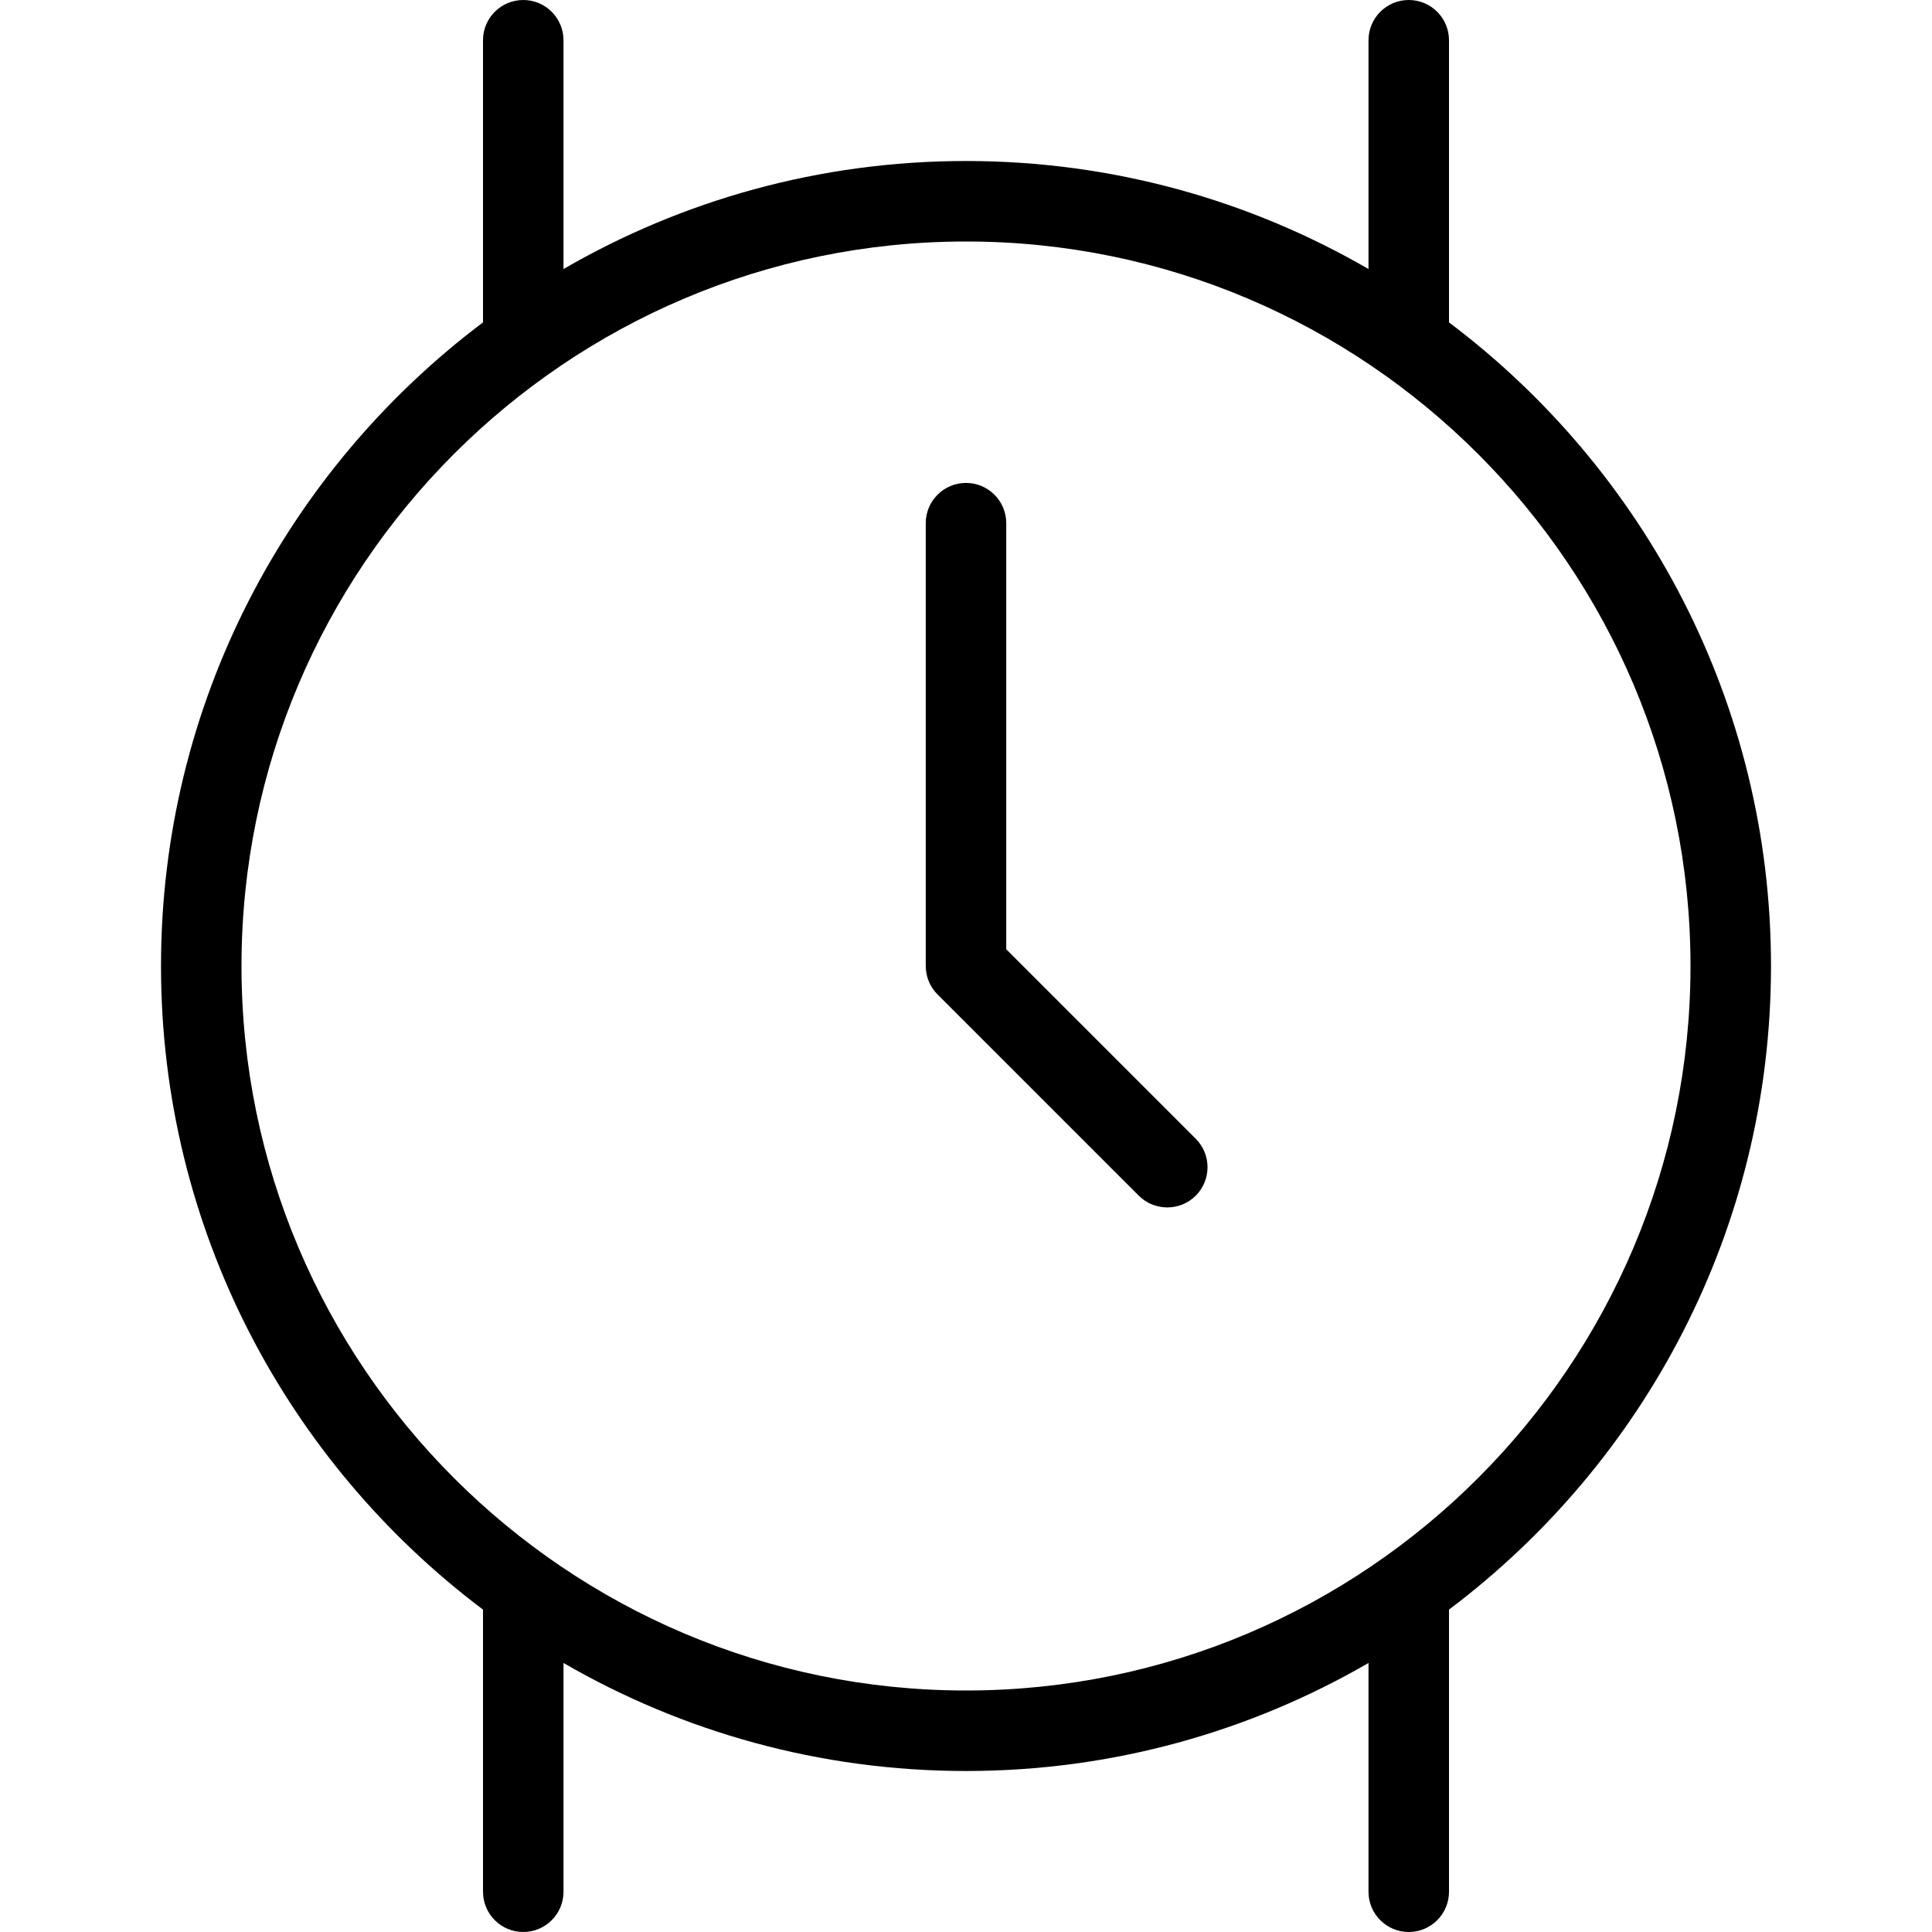 <?xml version="1.0" encoding="UTF-8"?>
<svg xmlns="http://www.w3.org/2000/svg" id="Layer_1" data-name="Layer 1" viewBox="0 0 24 24" width="512" height="512"><path d="m14.854,14.146c.195.195.195.512,0,.707-.098.098-.226.146-.354.146s-.256-.049-.354-.146l-2.5-2.5c-.094-.094-.146-.221-.146-.354v-5.5c0-.276.224-.5.5-.5s.5.224.5.5v5.293l2.354,2.354Zm3.146,5.849s0,.003,0,.005v3.5c0,.276-.224.5-.5.5s-.5-.224-.5-.5v-2.842c-1.472.853-3.18,1.342-5,1.342s-3.528-.489-5-1.342v2.842c0,.276-.224.5-.5.5s-.5-.224-.5-.5v-3.5s0-.003,0-.005c-2.427-1.826-4-4.73-4-7.995s1.573-6.169,4-7.995c0-.002,0-.003,0-.005V.5c0-.276.224-.5.5-.5s.5.224.5.5v2.842c1.472-.853,3.18-1.342,5-1.342s3.528.489,5,1.342V.5c0-.276.224-.5.5-.5s.5.224.5.5v3.5s0,.003,0,.005c2.427,1.826,4,4.73,4,7.995s-1.573,6.169-4,7.995Zm3-7.995c0-4.962-4.038-9-9-9S3,7.038,3,12s4.038,9,9,9,9-4.037,9-9Z"/></svg>
